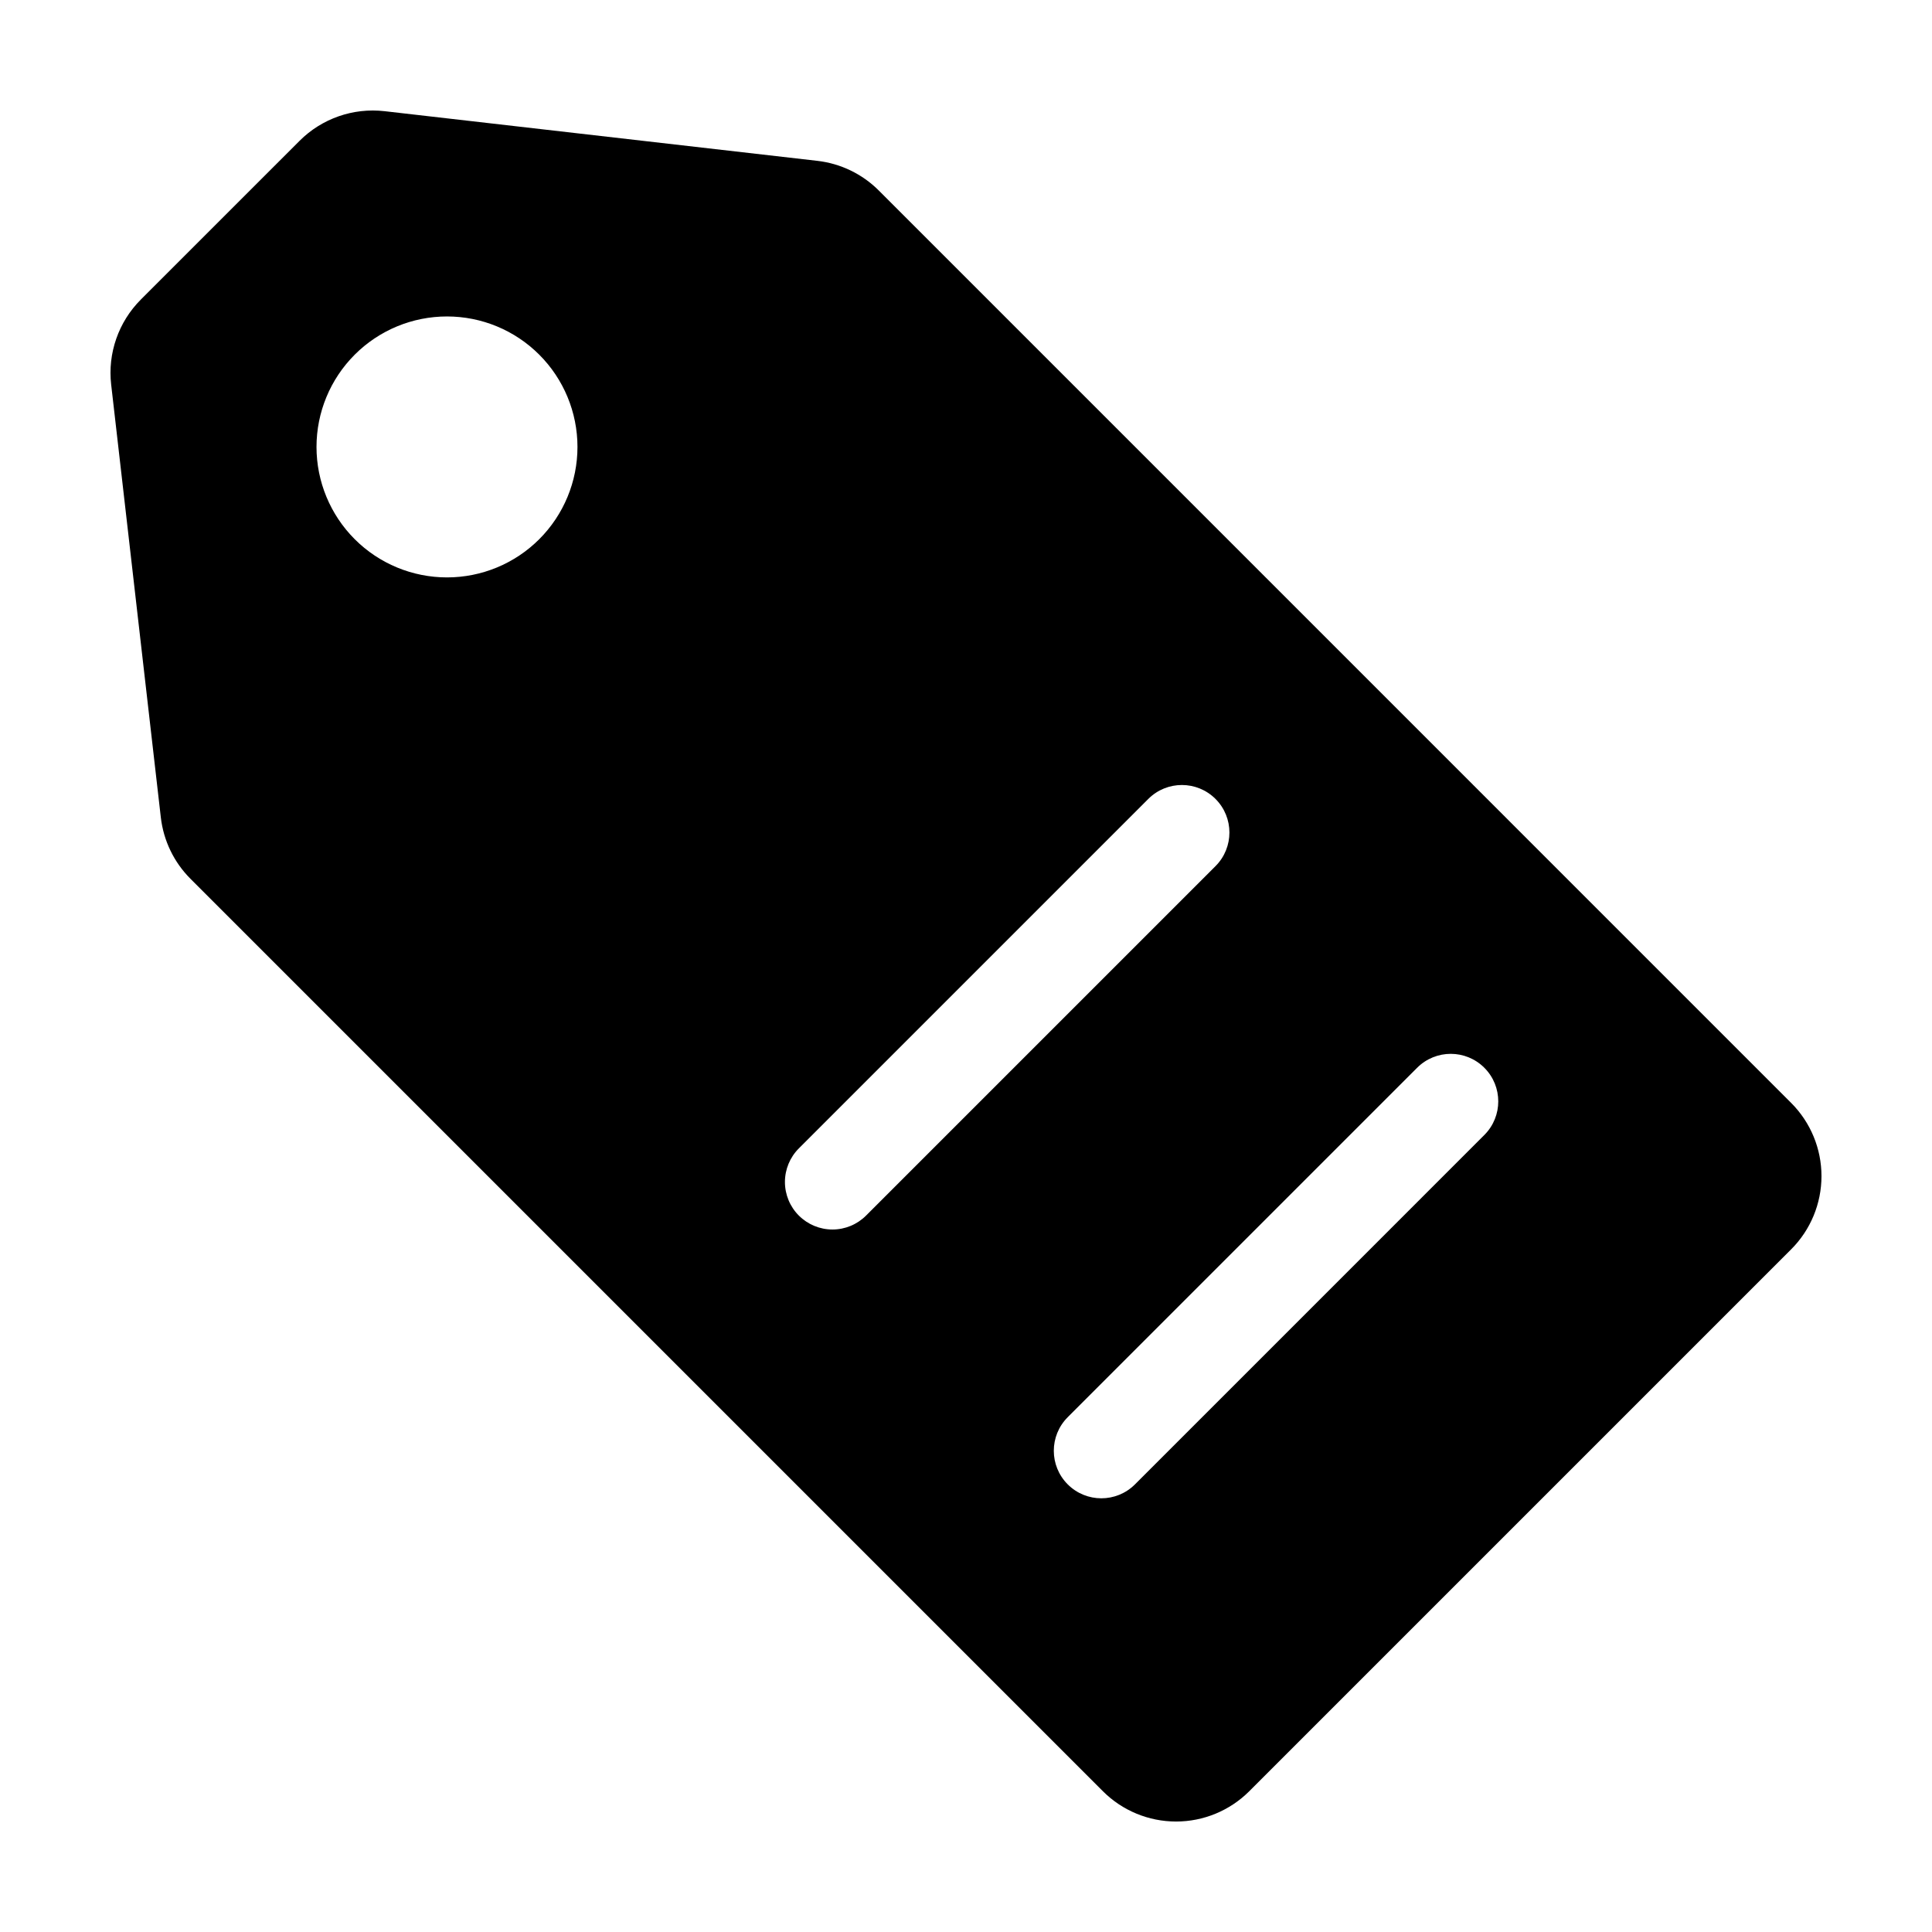 <?xml version="1.0" encoding="UTF-8"?>
<!-- Uploaded to: SVG Repo, www.svgrepo.com, Generator: SVG Repo Mixer Tools -->
<svg fill="#000000" width="800px" height="800px" version="1.1" viewBox="144 144 512 512" xmlns="http://www.w3.org/2000/svg">
 <path d="m376.88 194.48c-4.379-4.379-10.113-7.148-16.27-7.856l-114.7-13.16c-8.312-0.953-16.605 1.941-22.52 7.856l-42.074 42.07v0.004c-5.914 5.918-8.809 14.211-7.856 22.523l13.16 114.7c0.707 6.156 3.477 11.891 7.856 16.27l241.8 241.8v0.004c5.144 5.144 12.121 8.031 19.398 8.031 7.273 0 14.25-2.887 19.395-8.031l143.61-143.61c5.144-5.144 8.031-12.121 8.031-19.395 0-7.277-2.887-14.254-8.031-19.398zm-89.973 92.414c-6.484 6.484-15.277 10.125-24.449 10.125s-17.969-3.641-24.453-10.125c-6.484-6.488-10.129-15.281-10.129-24.453s3.644-17.965 10.129-24.449c6.484-6.488 15.281-10.129 24.453-10.129s17.965 3.641 24.449 10.129c6.484 6.484 10.129 15.277 10.129 24.449s-3.644 17.965-10.129 24.453zm68.797 179.25v-0.004c-2.363-2.359-3.688-5.562-3.688-8.902s1.324-6.543 3.688-8.906l92.625-92.625c4.918-4.902 12.879-4.898 17.793 0.016 4.91 4.91 4.918 12.871 0.016 17.793l-92.625 92.625c-2.359 2.363-5.562 3.691-8.902 3.691s-6.547-1.328-8.906-3.691zm181.68-21.379-92.621 92.625c-4.922 4.906-12.887 4.902-17.801-0.012-4.918-4.914-4.922-12.879-0.012-17.801l92.625-92.625c4.922-4.902 12.883-4.894 17.793 0.02 4.91 4.91 4.918 12.871 0.016 17.793z"/>
</svg>
